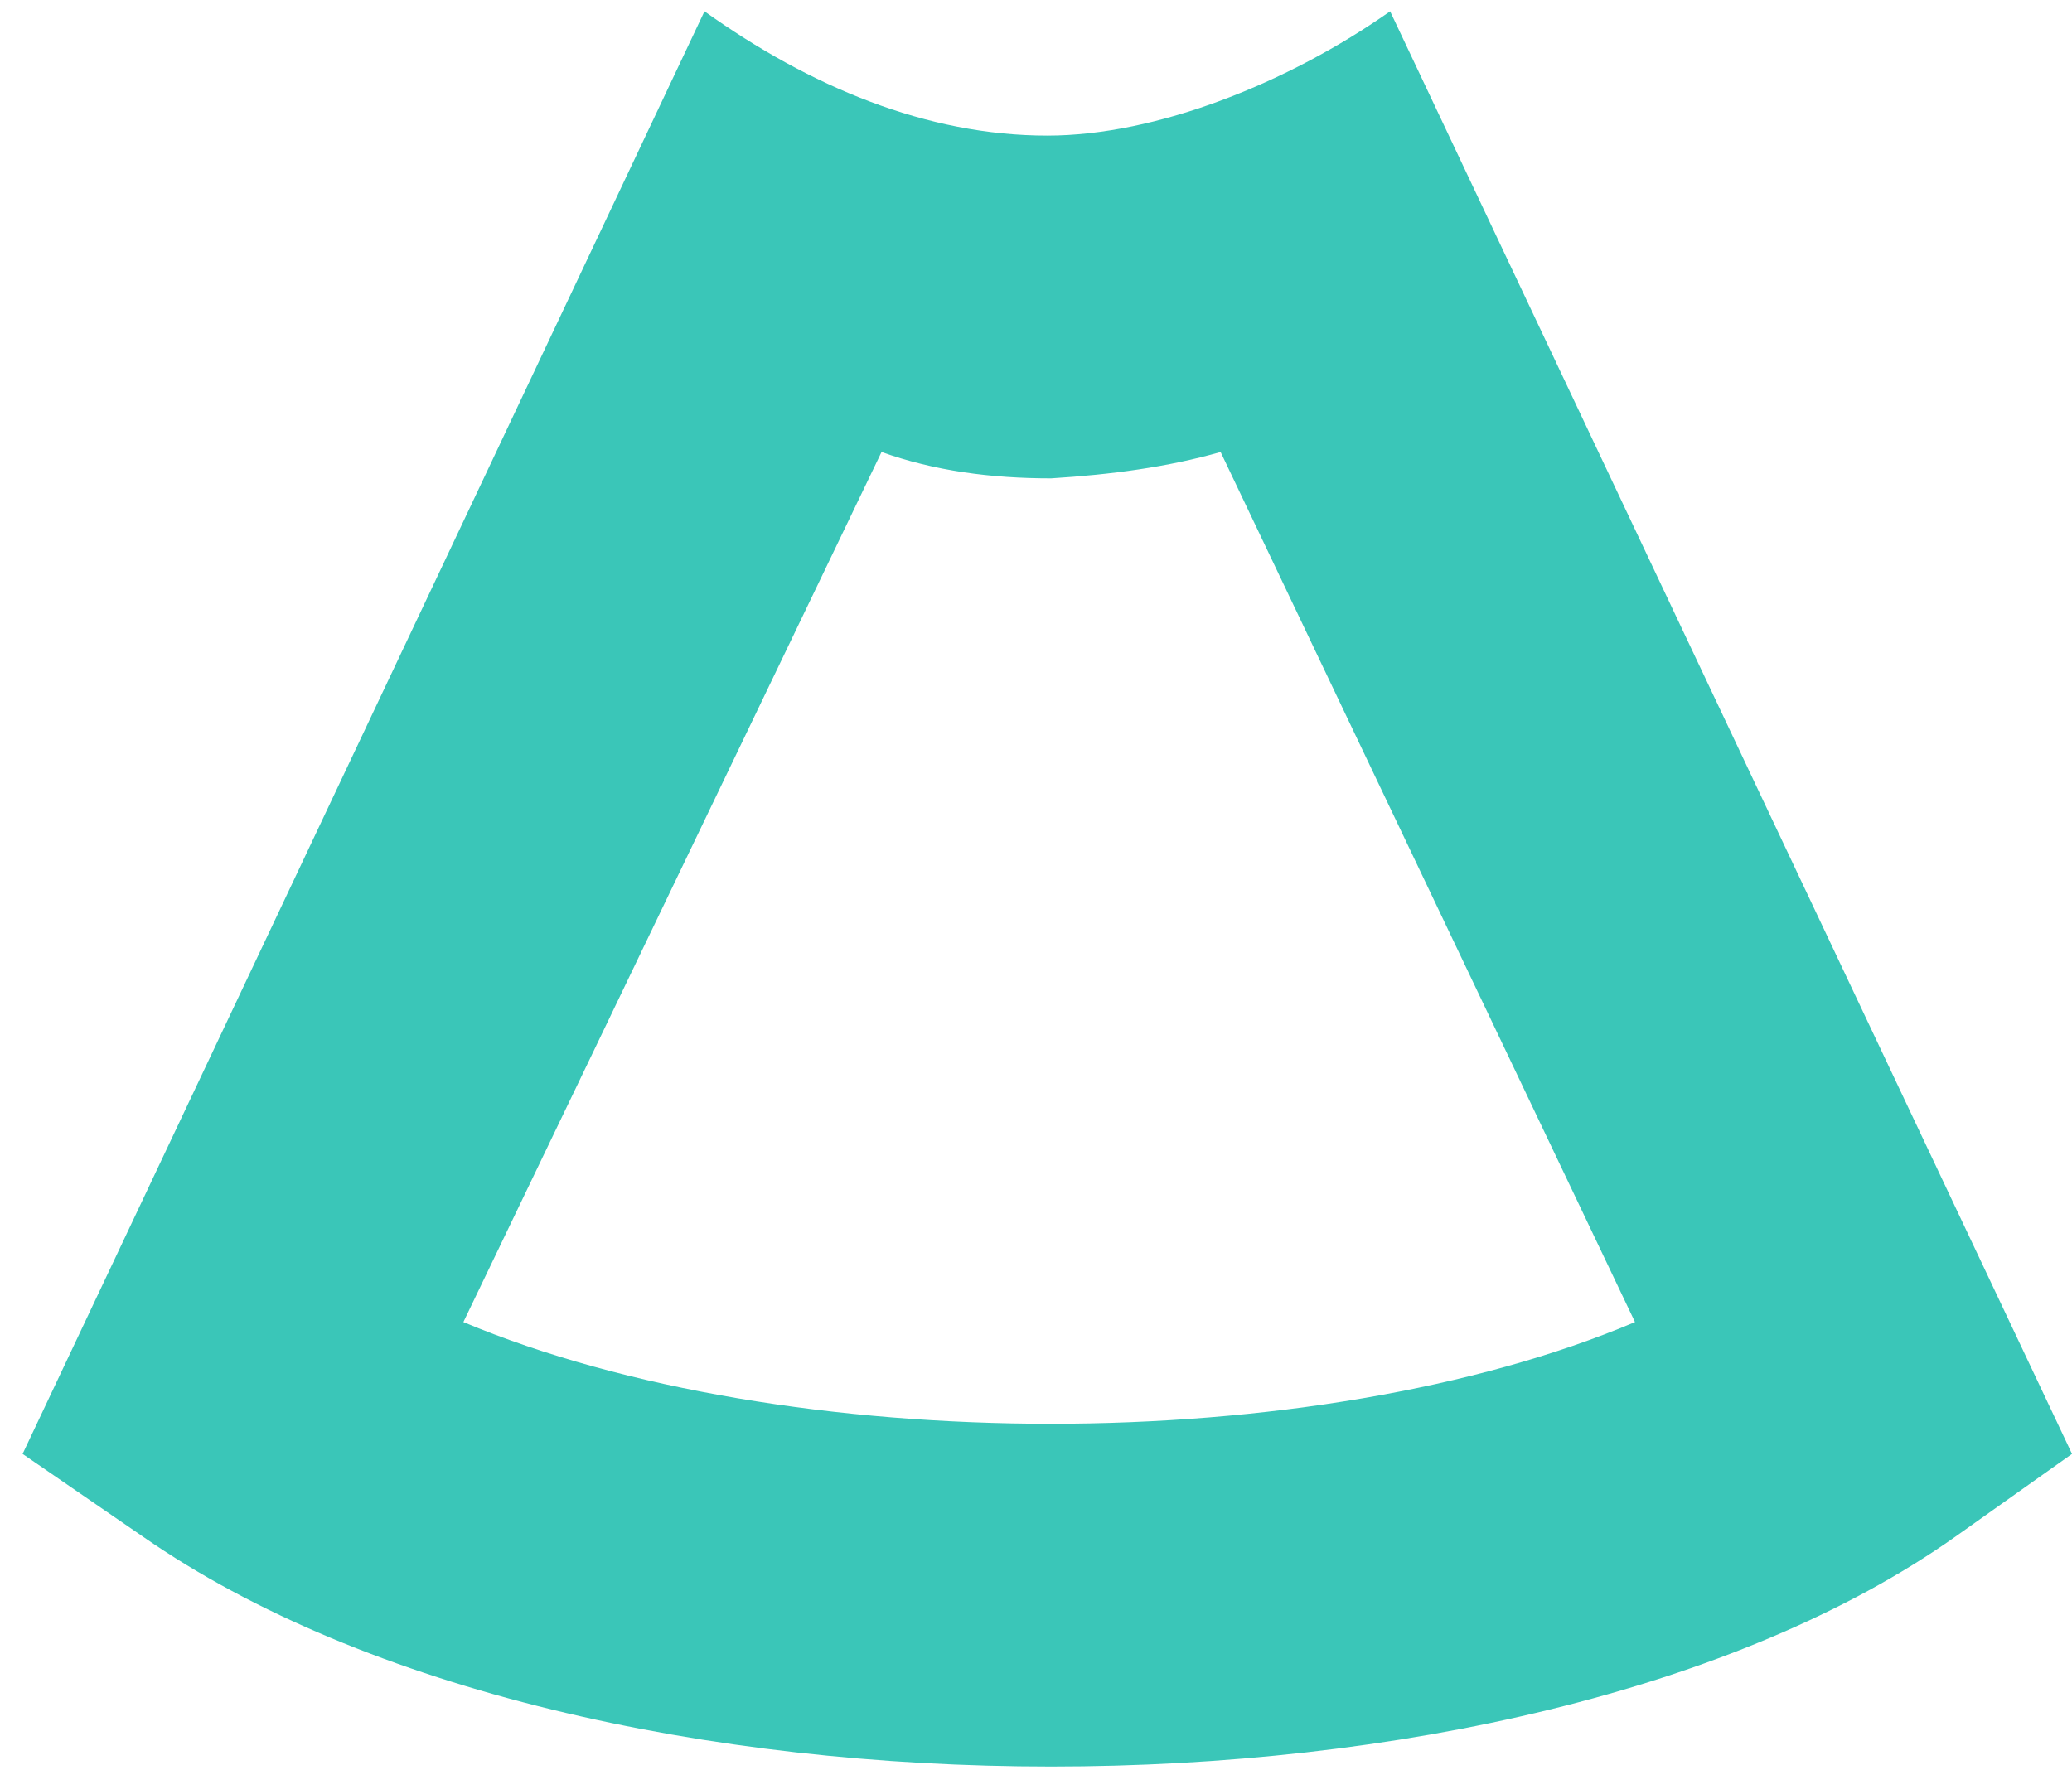 <svg xmlns="http://www.w3.org/2000/svg" viewBox="0 0 55 47" width="55" height="47">
	<style>
		tspan { white-space:pre }
		.shp0 { fill: #3ac6b8 } 
	</style>
	<path id="Layer" fill-rule="evenodd" class="shp0" d="M36.9 0.3L55 38.6L51.9 40.8C46.1 44.9 37 46.9 27.9 46.9C18.8 46.9 9.7 44.9 3.8 40.8L0.6 38.6L18.7 0.3C21.5 2.3 24.6 3.6 27.8 3.6C30.7 3.6 34.2 2.2 36.9 0.3ZM12.3 35.1C20.9 38.7 34.9 38.7 43.4 35.1L32.4 12C31 12.4 29.5 12.6 27.9 12.7C26.3 12.7 24.8 12.5 23.4 12L12.3 35.1Z" />
</svg>